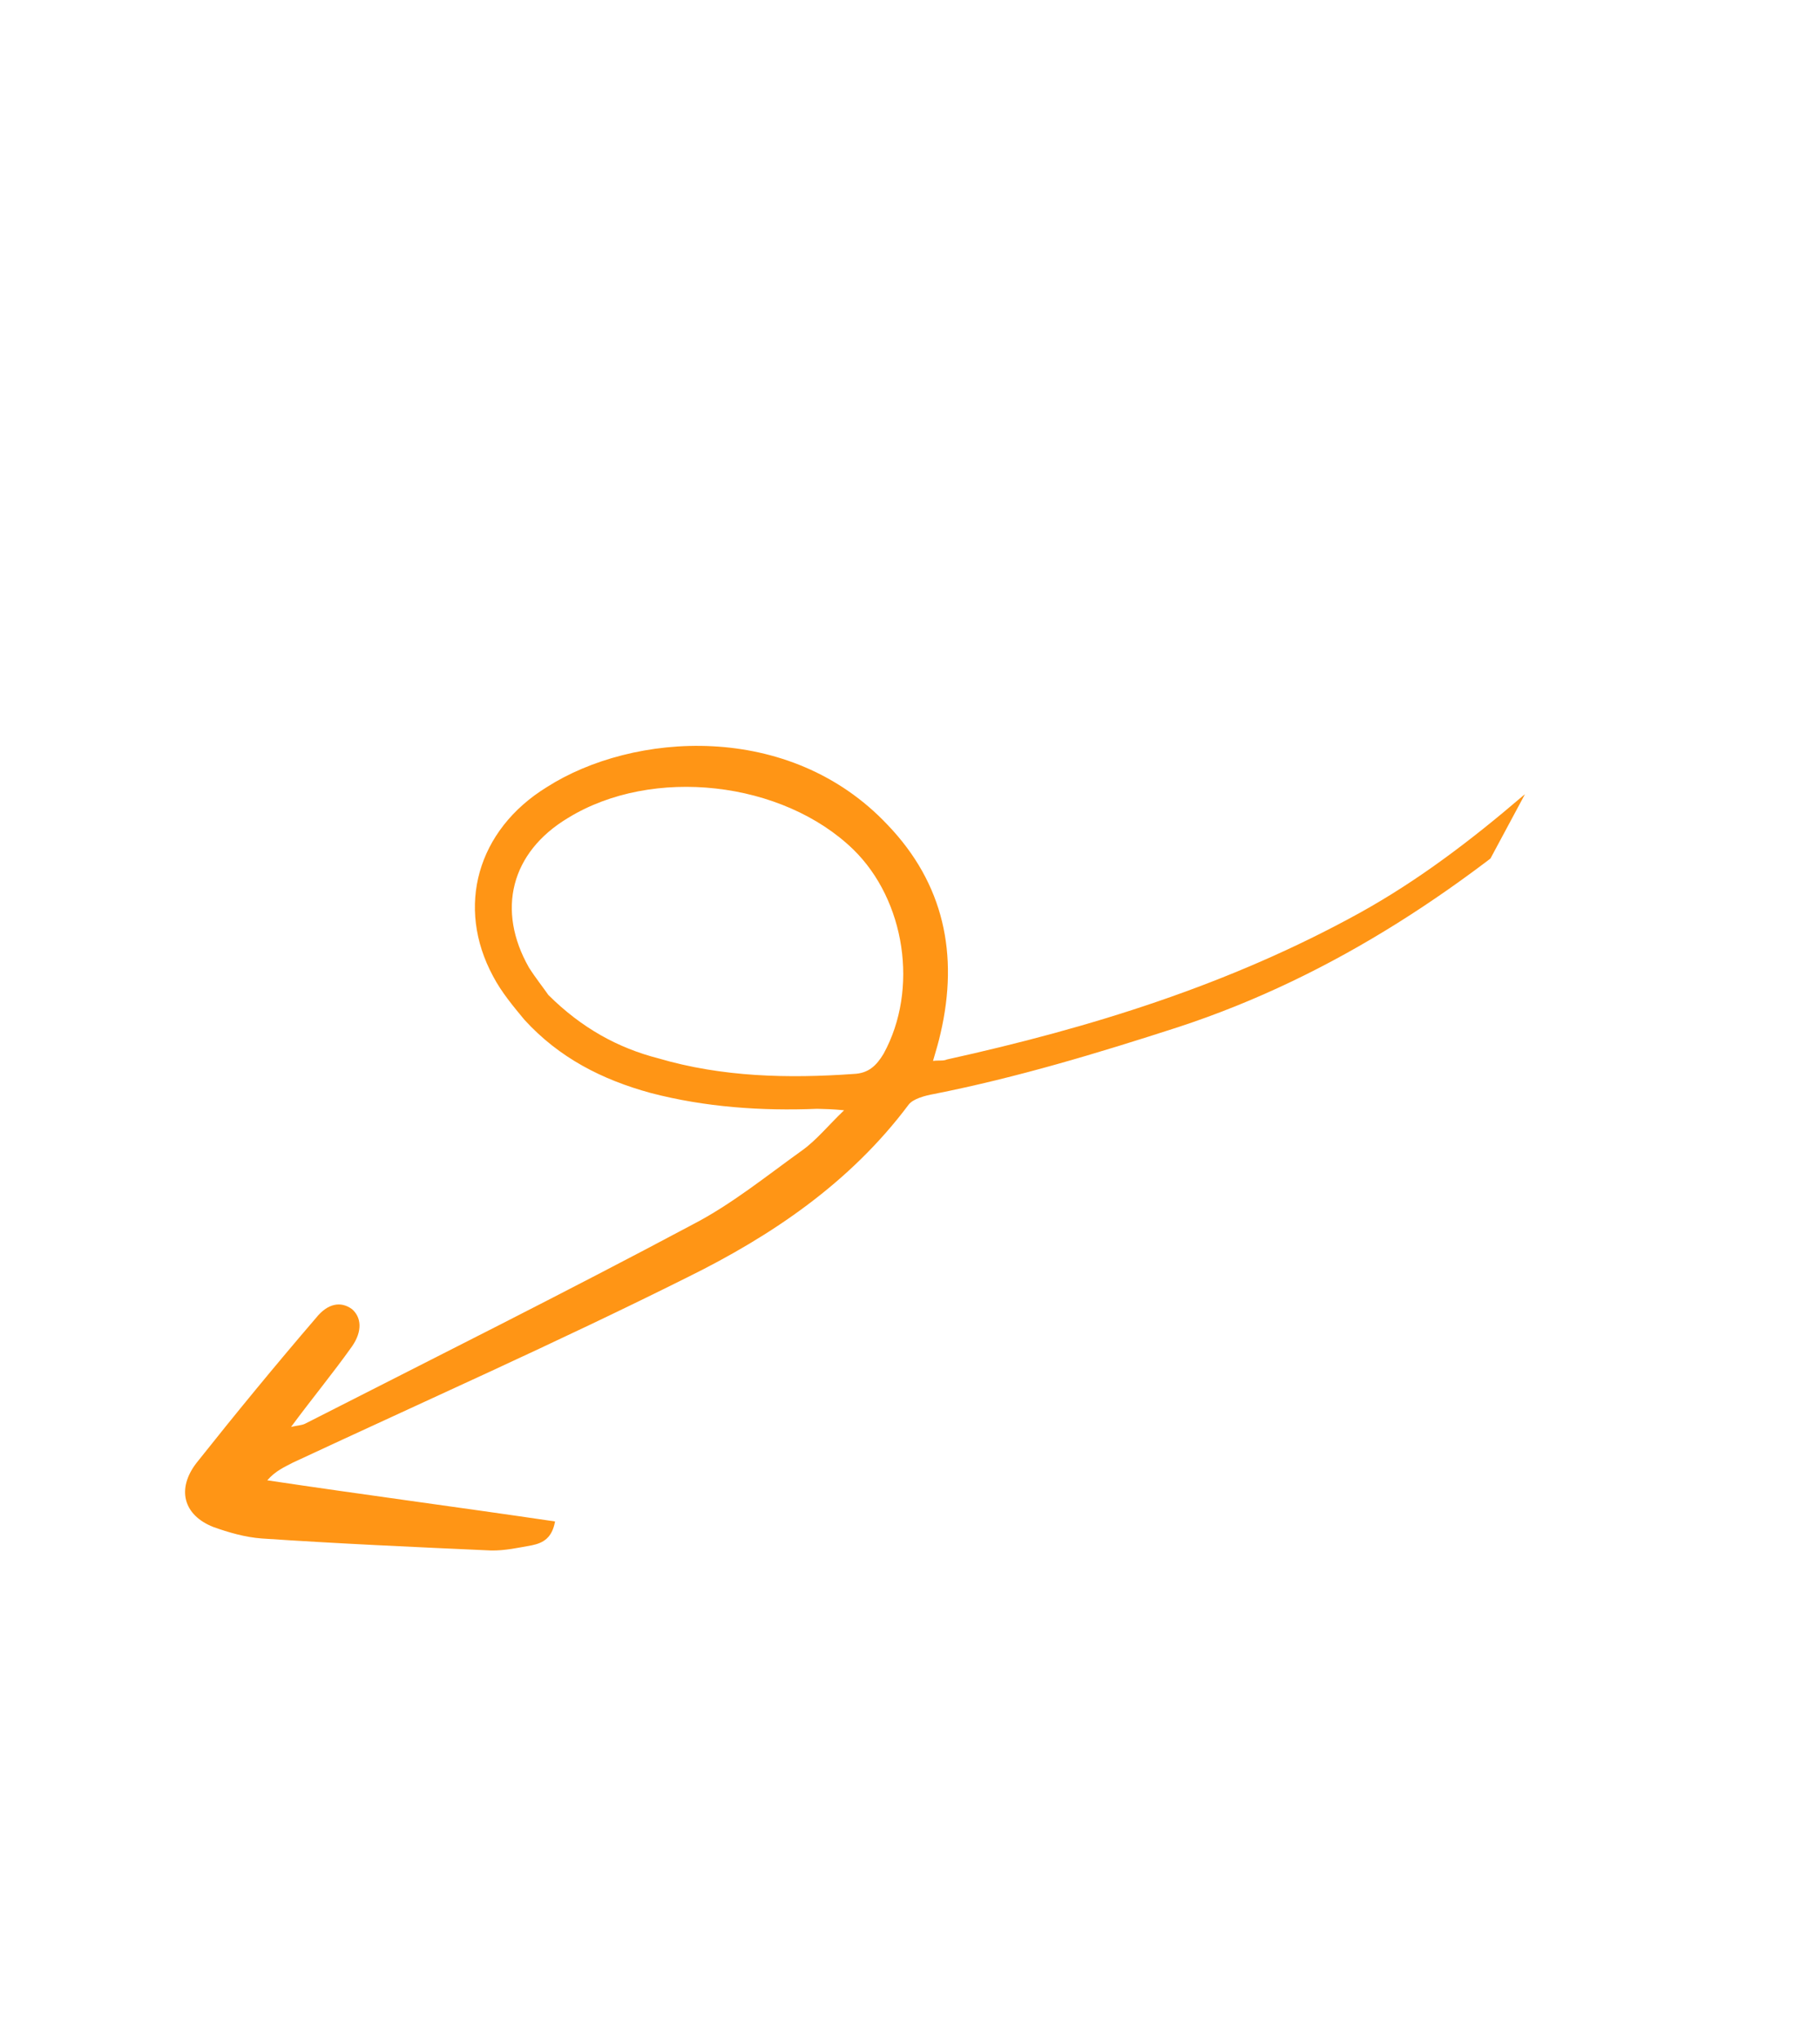 <svg width="158" height="177" viewBox="0 0 158 177" fill="none" xmlns="http://www.w3.org/2000/svg">
<g clip-path="url(#clip0_3903_22572)">
<g clip-path="url(#clip1_3903_22572)">
<g clip-path="url(#clip2_3903_22572)">
<g clip-path="url(#clip3_3903_22572)">
<path d="M80.998 92.061C81.527 91.998 81.903 92.081 82.208 91.937C94.648 89.192 106.733 85.457 118.042 79.215C123.162 76.383 127.769 72.861 132.155 69.108C133.308 68.152 134.612 67.2 135.839 66.321C136.299 66.029 136.909 65.741 137.439 65.677C137.741 65.683 138.264 65.921 138.408 66.227C138.552 66.532 138.314 67.055 138.083 67.276C127.532 76.781 115.884 84.677 102.274 89.133C95.279 91.395 88.288 93.505 81.085 94.932C80.328 95.066 79.265 95.344 78.876 95.864C73.82 102.622 67 107.228 59.674 110.84C48.378 116.48 36.867 121.586 25.426 126.92C24.739 127.282 23.901 127.641 23.204 128.456C31.48 129.695 39.759 130.783 48.186 132.026C47.928 133.454 47.164 133.89 46.178 134.095C45.041 134.297 43.828 134.571 42.62 134.545C35.984 134.248 29.348 133.95 22.715 133.503C21.283 133.396 19.858 132.986 18.51 132.504C15.891 131.465 15.337 129.189 17.047 126.961C20.463 122.658 23.876 118.507 27.439 114.358C28.448 113.097 29.585 112.895 30.551 113.596C31.366 114.293 31.491 115.504 30.555 116.842C28.919 119.146 27.136 121.296 25.269 123.821C25.875 123.683 26.177 123.69 26.482 123.546C37.705 117.83 49.001 112.191 60.153 106.246C63.512 104.509 66.587 102.01 69.655 99.813C70.882 98.934 71.891 97.673 73.279 96.345C72.3 96.248 71.545 96.231 70.942 96.218C66.106 96.414 61.207 96.079 56.479 94.842C52.277 93.693 48.544 91.799 45.522 88.487C44.567 87.334 43.536 86.103 42.812 84.728C39.548 78.693 41.431 72.016 47.477 68.299C54.903 63.556 68.514 62.498 77.07 71.594C81.94 76.683 83.239 82.826 81.654 89.66C81.487 90.411 81.242 91.236 80.998 92.061ZM47.608 86.344C50.489 89.2 53.621 90.93 57.149 91.838C62.699 93.47 68.433 93.596 74.103 93.193C75.388 93.145 76.082 92.481 76.709 91.438C79.776 85.844 78.587 78.119 74.08 73.717C67.945 67.769 56.651 66.464 49.305 70.982C44.333 73.967 43.089 78.998 45.924 83.967C46.508 84.885 47.242 85.807 47.608 86.344Z" fill="#FF9515"/>
</g>
</g>
</g>
</g>
<defs>
<clipPath id="clip0_3903_22572">
<rect width="100.68" height="146.311" fill="white" transform="matrix(-0.881 -0.473 -0.473 0.881 157.914 47.625)"/>
</clipPath>
<clipPath id="clip1_3903_22572">
<rect width="100.68" height="146.311" fill="white" transform="matrix(-0.881 -0.473 -0.473 0.881 137.914 58.625)"/>
</clipPath>
<clipPath id="clip2_3903_22572">
<rect width="100.68" height="146.311" fill="white" transform="matrix(-0.881 -0.473 -0.473 0.881 137.914 58.625)"/>
</clipPath>
<clipPath id="clip3_3903_22572">
<rect width="100.68" height="146.311" fill="white" transform="matrix(-0.881 -0.473 -0.473 0.881 147.914 49.625)"/>
</clipPath>
</defs>
</svg>
